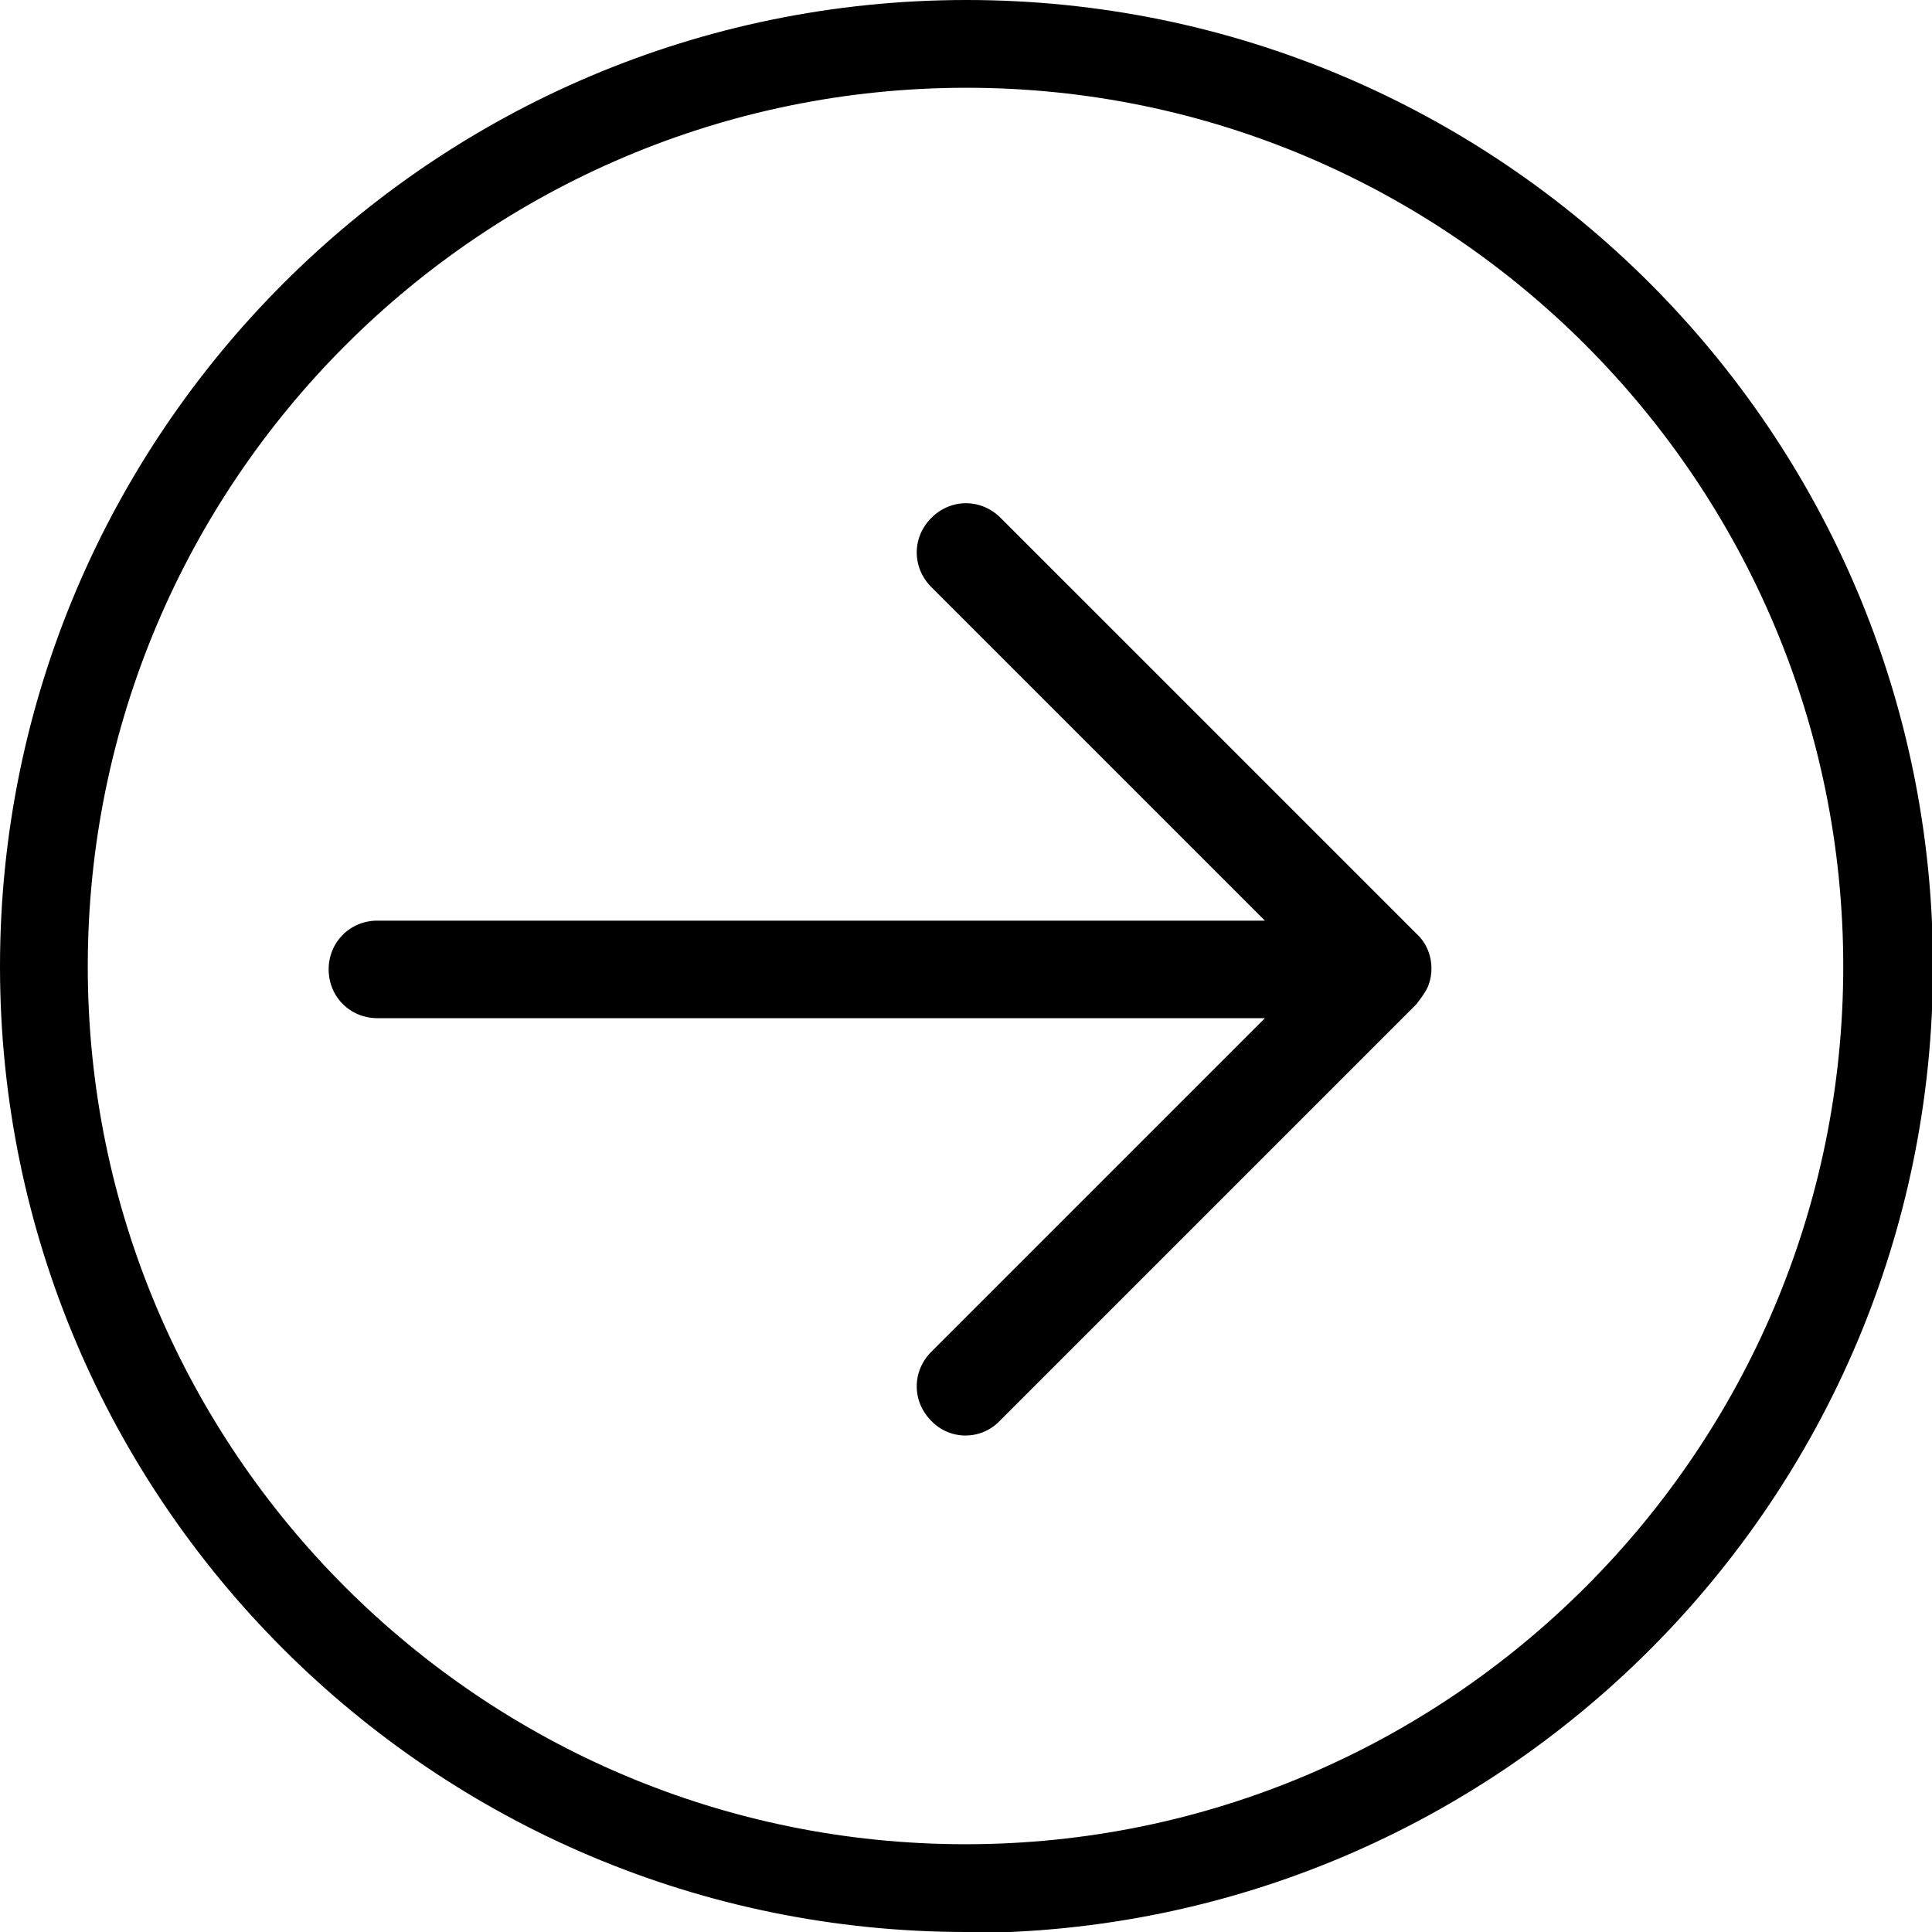 <svg xmlns="http://www.w3.org/2000/svg" viewBox="0 0 19.81 19.81"><g id="b"><g id="c"><path d="M14.64 10.12a.5.5 0 000-.38.457.457 0 00-.11-.16l-4.27-4.27c-.2-.2-.51-.2-.71 0s-.2.51 0 .71l3.42 3.42h-9.1c-.28 0-.5.22-.5.5s.22.5.5.5h9.1l-3.42 3.42c-.2.2-.2.51 0 .71a.485.485 0 00.7 0l4.27-4.27s.08-.1.11-.16z"/><path d="M9.91 19.81C4.44 19.81 0 15.37 0 9.91S4.44 0 9.91 0s9.91 4.44 9.91 9.91-4.44 9.91-9.91 9.91zM9.91.9C4.94.9.9 4.94.9 9.91s4.04 9 9 9 9-4.04 9-9S14.87.9 9.91.9z"/></g></g></svg>